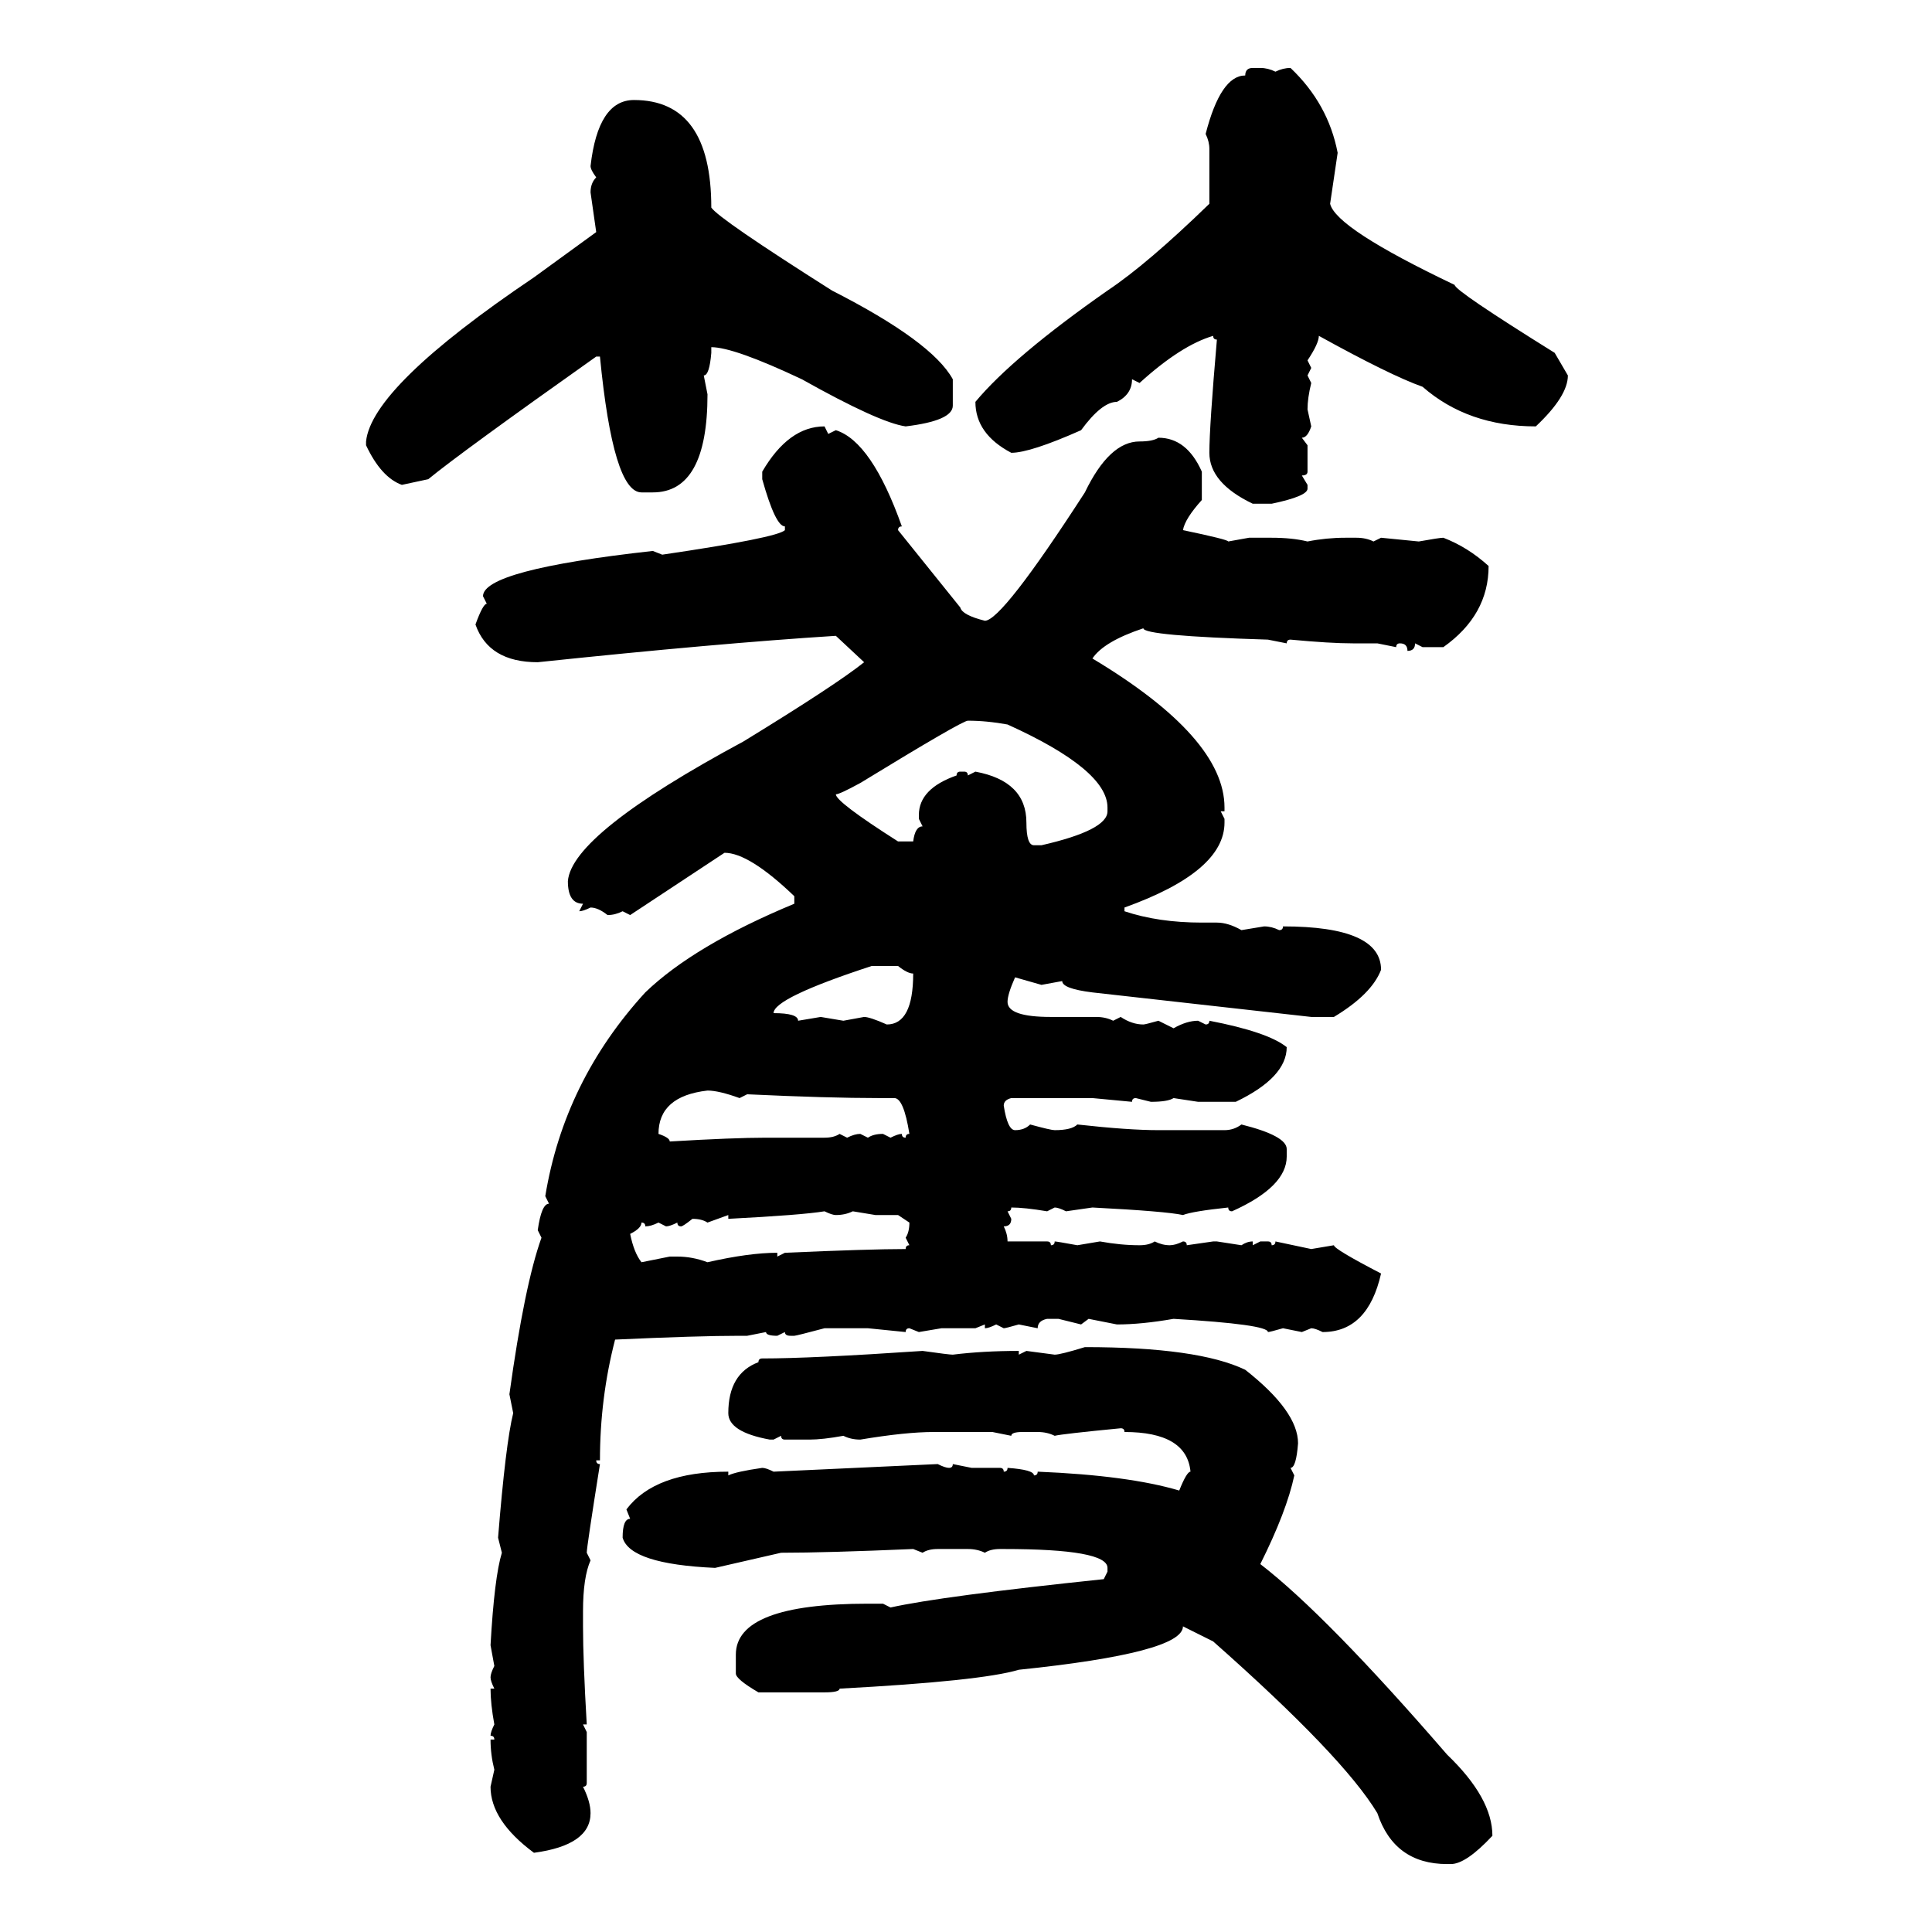 <svg xmlns="http://www.w3.org/2000/svg" xmlns:xlink="http://www.w3.org/1999/xlink" width="300" height="300"><path d="M194.53 10.55L194.53 10.55L195.70 10.55Q196.88 10.55 198.05 11.13L198.05 11.13Q199.22 10.55 200.39 10.55L200.39 10.55Q206.25 16.11 207.71 23.73L207.71 23.73L206.54 31.64Q207.42 35.45 225.88 44.24L225.88 44.24Q225.88 45.12 241.41 54.79L241.41 54.79L243.46 58.30Q243.46 61.52 238.48 66.21L238.48 66.21Q227.93 66.21 220.90 60.06L220.90 60.06Q215.92 58.30 204.79 52.15L204.79 52.15Q204.79 53.32 203.03 55.96L203.03 55.96L203.61 57.13L203.03 58.30L203.61 59.47Q203.03 61.82 203.03 63.57L203.03 63.57L203.61 66.21Q203.03 67.97 202.15 67.97L202.15 67.97L203.03 69.14L203.03 73.24Q203.03 73.83 202.15 73.83L202.15 73.83L203.03 75.29L203.03 75.88Q203.03 77.05 197.46 78.22L197.46 78.22L194.53 78.22Q187.79 75 187.79 70.31L187.79 70.31Q187.79 66.21 188.96 52.73L188.96 52.73Q188.38 52.73 188.38 52.15L188.38 52.15Q183.40 53.61 176.95 59.47L176.95 59.47L175.78 58.89Q175.78 61.23 173.44 62.40L173.44 62.40Q171.09 62.40 167.87 66.80L167.87 66.80Q159.96 70.31 157.03 70.31L157.03 70.31Q151.46 67.38 151.46 62.40L151.46 62.40Q157.32 55.37 171.97 45.12L171.97 45.12Q178.13 41.02 187.79 31.64L187.79 31.64L187.79 23.14Q187.79 21.97 187.21 20.80L187.21 20.80Q189.55 11.72 193.36 11.72L193.36 11.72Q193.36 10.55 194.53 10.55ZM98.44 15.53L98.44 15.53Q110.45 15.53 110.45 32.23L110.45 32.23Q111.62 33.98 129.20 45.12L129.20 45.12Q144.73 53.03 147.95 58.89L147.95 58.89L147.95 62.99Q147.95 65.33 140.63 66.21L140.63 66.21Q136.52 65.63 124.51 58.89L124.51 58.89Q113.96 53.91 110.45 53.91L110.45 53.91L110.45 54.79Q110.16 58.30 109.28 58.30L109.28 58.30L109.86 61.23Q109.86 76.46 101.37 76.46L101.37 76.46L99.61 76.46Q95.21 76.46 93.16 55.37L93.16 55.37L92.58 55.37Q71.48 70.31 66.50 74.41L66.50 74.41L62.40 75.29Q59.18 74.12 56.84 69.14L56.84 69.14L56.84 68.55Q57.71 60.06 82.91 43.07L82.91 43.07L92.58 36.04L91.70 29.88Q91.70 28.42 92.58 27.54L92.58 27.54Q91.70 26.37 91.70 25.78L91.70 25.78Q92.87 15.53 98.44 15.53ZM128.03 66.21L128.03 66.21L128.61 67.38L129.79 66.80Q135.35 68.55 140.04 81.74L140.04 81.74Q139.45 81.74 139.45 82.32L139.45 82.32L149.12 94.34Q149.41 95.51 152.93 96.39L152.93 96.39Q155.57 96.39 168.46 76.46L168.46 76.46Q172.27 68.55 176.95 68.55L176.95 68.55Q179.00 68.55 179.88 67.97L179.88 67.97Q184.28 67.97 186.62 73.24L186.62 73.24L186.62 77.64Q183.98 80.57 183.69 82.32L183.69 82.32Q190.72 83.79 190.72 84.08L190.72 84.08L193.95 83.50L197.46 83.50Q200.68 83.50 203.03 84.08L203.03 84.08Q205.96 83.50 208.89 83.50L208.89 83.50L210.64 83.50Q212.11 83.50 213.28 84.08L213.28 84.08L214.45 83.50L220.31 84.08Q223.54 83.50 224.12 83.50L224.12 83.50Q227.93 84.96 231.15 87.89L231.15 87.89Q231.15 95.51 224.12 100.49L224.12 100.49L220.90 100.49L219.73 99.90Q219.73 101.07 218.55 101.07L218.55 101.07Q218.55 99.90 217.38 99.90L217.38 99.90Q216.80 99.90 216.80 100.49L216.80 100.49L213.87 99.90L210.06 99.90Q206.54 99.90 200.39 99.32L200.39 99.32Q199.80 99.32 199.80 99.90L199.80 99.90L196.88 99.32Q177.54 98.73 177.54 97.56L177.54 97.56Q171.39 99.61 169.63 102.25L169.63 102.25Q190.14 114.55 190.14 125.39L190.14 125.39L190.14 125.98L189.55 125.98L190.14 127.15L190.14 127.73Q190.14 135.35 174.61 140.92L174.61 140.92L174.61 141.50Q179.88 143.26 186.62 143.26L186.62 143.26L188.96 143.26Q190.72 143.26 192.77 144.43L192.77 144.43L196.29 143.85Q197.46 143.85 198.63 144.43L198.63 144.43Q199.22 144.43 199.22 143.85L199.22 143.85Q214.45 143.85 214.45 150.59L214.45 150.59Q212.99 154.39 207.13 157.91L207.13 157.91L203.61 157.91L169.63 154.10Q164.94 153.52 164.94 152.34L164.94 152.34L161.72 152.93L157.62 151.76Q156.45 154.39 156.45 155.57L156.45 155.57Q156.45 157.91 163.18 157.91L163.18 157.91L170.21 157.91Q171.68 157.91 172.85 158.50L172.85 158.50L174.02 157.91Q175.78 159.08 177.54 159.08L177.54 159.08Q177.83 159.08 179.88 158.50L179.88 158.50L182.23 159.67Q184.28 158.50 186.04 158.50L186.04 158.50L187.21 159.08Q187.79 159.08 187.79 158.50L187.79 158.50Q196.88 160.25 199.80 162.60L199.80 162.60Q199.80 167.29 191.89 171.09L191.89 171.09L186.04 171.09L182.23 170.51Q181.35 171.09 178.71 171.09L178.71 171.09L176.37 170.51Q175.78 170.51 175.78 171.09L175.78 171.09L169.63 170.51L157.03 170.51Q155.86 170.80 155.86 171.68L155.86 171.68Q156.45 175.49 157.62 175.49L157.62 175.49Q159.08 175.49 159.96 174.61L159.96 174.61Q163.18 175.49 163.77 175.49L163.77 175.49Q166.41 175.49 167.29 174.61L167.29 174.61Q175.20 175.49 179.88 175.49L179.88 175.49L190.14 175.49Q191.60 175.49 192.77 174.61L192.77 174.61Q199.80 176.37 199.80 178.42L199.80 178.42L199.80 179.59Q199.80 184.28 191.31 188.09L191.31 188.09Q190.72 188.09 190.72 187.50L190.72 187.50Q185.16 188.09 183.69 188.67L183.69 188.67Q181.05 188.09 169.63 187.50L169.63 187.50L165.53 188.09Q164.36 187.50 163.77 187.50L163.77 187.50L162.60 188.09Q159.08 187.50 157.03 187.50L157.03 187.50Q157.03 188.09 156.45 188.09L156.45 188.09L157.03 189.26Q157.03 190.43 155.86 190.43L155.86 190.43Q156.45 191.60 156.45 192.77L156.45 192.77L162.60 192.77Q163.18 192.77 163.18 193.36L163.18 193.36Q163.77 193.36 163.77 192.77L163.77 192.77Q164.06 192.77 167.29 193.36L167.29 193.36L170.80 192.77Q174.02 193.36 176.95 193.36L176.95 193.36Q178.42 193.36 179.30 192.77L179.30 192.77Q180.47 193.36 181.64 193.36L181.64 193.36Q182.52 193.36 183.69 192.77L183.69 192.77Q184.28 192.77 184.28 193.36L184.28 193.36L188.38 192.77L188.96 192.77L192.77 193.36Q193.65 192.77 194.53 192.77L194.53 192.77L194.53 193.36L195.70 192.77L196.88 192.77Q197.46 192.77 197.46 193.36L197.46 193.36Q198.05 193.36 198.05 192.77L198.05 192.77L203.61 193.95L207.13 193.36Q207.13 193.95 214.45 197.75L214.45 197.75Q212.40 206.84 205.37 206.84L205.37 206.84Q204.20 206.25 203.61 206.25L203.61 206.25L202.15 206.84L199.22 206.25Q197.17 206.84 196.88 206.84L196.88 206.84Q196.88 205.66 182.23 204.79L182.23 204.79Q177.25 205.66 173.44 205.66L173.44 205.66L169.04 204.79L167.87 205.66L164.36 204.79L162.60 204.79Q161.13 205.08 161.13 206.25L161.13 206.25L158.20 205.66Q156.15 206.25 155.86 206.25L155.86 206.25L154.69 205.66Q153.52 206.25 152.93 206.25L152.93 206.25L152.93 205.66L151.46 206.25L146.19 206.25L142.68 206.84L141.21 206.25Q140.63 206.25 140.63 206.84L140.63 206.84L134.77 206.25L128.03 206.25Q123.63 207.42 123.34 207.42L123.34 207.42L122.75 207.42Q121.88 207.42 121.88 206.84L121.88 206.84L120.70 207.42Q118.95 207.42 118.95 206.84L118.95 206.84L116.02 207.42L114.84 207.42Q108.40 207.42 95.51 208.01L95.51 208.01Q93.16 217.09 93.16 226.76L93.16 226.76L92.58 226.76Q92.58 227.34 93.16 227.34L93.16 227.34Q91.11 240.23 91.11 241.11L91.11 241.11L91.70 242.29Q90.53 244.92 90.53 250.20L90.53 250.20L90.53 252.54Q90.53 257.81 91.11 267.77L91.11 267.77L90.53 267.77L91.11 268.95L91.11 276.86Q91.11 277.44 90.53 277.44L90.53 277.44Q91.70 279.79 91.70 281.54L91.70 281.54Q91.70 286.52 82.91 287.70L82.91 287.70Q76.17 282.71 76.17 277.44L76.17 277.44L76.76 274.80Q76.17 272.46 76.17 270.12L76.17 270.12L76.76 270.12Q76.76 269.53 76.17 269.53L76.17 269.53Q76.17 268.95 76.76 267.77L76.76 267.77Q76.17 264.55 76.17 262.21L76.17 262.21L76.76 262.21Q76.17 261.04 76.17 260.45L76.17 260.45Q76.17 259.86 76.76 258.69L76.76 258.69L76.17 255.47Q76.76 244.92 77.93 241.11L77.93 241.11L77.34 238.77Q78.52 224.12 79.69 219.43L79.69 219.43L79.10 216.50Q81.45 199.51 84.08 192.19L84.08 192.19L83.50 191.02Q84.08 186.91 85.25 186.91L85.25 186.91L84.67 185.74Q87.60 167.87 100.20 154.10L100.20 154.10Q107.81 146.78 123.34 140.33L123.34 140.33L123.34 139.16Q116.31 132.42 112.50 132.42L112.50 132.42L97.85 142.09L96.68 141.50Q95.51 142.09 94.34 142.09L94.34 142.09Q92.87 140.92 91.70 140.92L91.70 140.92Q90.53 141.50 89.94 141.50L89.94 141.50L90.53 140.33Q88.18 140.33 88.18 136.82L88.18 136.82Q88.77 129.49 115.43 115.14L115.43 115.14Q129.79 106.35 134.18 102.83L134.18 102.83L129.79 98.73Q111.33 99.90 83.50 102.83L83.50 102.83Q75.88 102.83 73.83 96.97L73.83 96.97Q75 93.75 75.59 93.75L75.59 93.75L75 92.58Q75 88.48 101.37 85.55L101.37 85.55L102.83 86.13Q120.70 83.50 121.88 82.32L121.88 82.32L121.88 81.74Q120.41 81.74 118.36 74.41L118.36 74.41L118.36 73.24Q122.46 66.21 128.03 66.21ZM129.79 123.34L129.79 123.34Q129.79 124.51 139.45 130.66L139.45 130.66L141.80 130.66Q142.09 128.32 143.26 128.32L143.26 128.32L142.68 127.15L142.68 126.56Q142.68 122.46 148.54 120.41L148.54 120.41Q148.54 119.82 149.12 119.82L149.12 119.82L149.71 119.82Q150.29 119.82 150.29 120.41L150.29 120.41L151.46 119.82Q159.38 121.29 159.38 127.73L159.38 127.73Q159.38 131.25 160.55 131.25L160.55 131.25L161.72 131.25Q171.97 128.91 171.97 125.98L171.97 125.98L171.97 125.39Q171.97 119.53 156.45 112.50L156.45 112.50Q153.22 111.91 150.29 111.91L150.29 111.91Q149.41 111.91 133.59 121.58L133.59 121.58Q130.37 123.34 129.79 123.34ZM120.12 157.32L120.12 157.32Q123.93 157.32 123.93 158.50L123.93 158.50L127.44 157.91L130.96 158.50L134.18 157.91Q135.06 157.91 137.70 159.08L137.70 159.08Q141.80 159.08 141.80 151.17L141.80 151.17Q140.92 151.17 139.45 150L139.45 150L135.35 150Q120.12 154.98 120.12 157.32ZM102.25 176.07L102.25 176.07Q104.00 176.66 104.00 177.25L104.00 177.25Q113.96 176.66 118.95 176.66L118.95 176.66L128.03 176.66Q129.49 176.66 130.37 176.07L130.37 176.07L131.54 176.66Q132.71 176.07 133.59 176.07L133.59 176.07L134.77 176.66Q135.64 176.07 137.11 176.07L137.11 176.07L138.28 176.66Q139.45 176.07 140.04 176.07L140.04 176.07Q140.04 176.66 140.63 176.66L140.63 176.66Q140.63 176.07 141.21 176.07L141.21 176.07Q140.33 170.51 138.87 170.51L138.87 170.51L136.52 170.51Q128.61 170.51 116.02 169.92L116.02 169.92L114.84 170.51Q111.62 169.34 109.86 169.34L109.86 169.34Q102.25 170.21 102.25 176.07ZM113.09 189.26L113.09 189.26L113.09 188.67L109.86 189.84Q108.98 189.26 107.52 189.26L107.52 189.26Q106.05 190.43 105.76 190.43L105.76 190.43Q105.18 190.43 105.18 189.84L105.18 189.84Q104.00 190.43 103.42 190.43L103.42 190.43L102.25 189.84Q101.07 190.43 100.20 190.43L100.20 190.43Q100.20 189.84 99.61 189.84L99.61 189.84Q99.61 190.72 97.85 191.60L97.85 191.60Q98.44 194.53 99.61 196.00L99.61 196.00L104.00 195.12L105.18 195.12Q107.52 195.12 109.86 196.00L109.86 196.00Q116.31 194.53 120.70 194.53L120.70 194.53L120.70 195.12L121.88 194.53Q135.06 193.95 140.63 193.95L140.63 193.95Q140.63 193.36 141.21 193.36L141.21 193.36L140.63 192.19Q141.21 191.31 141.21 189.84L141.21 189.84L139.45 188.67L135.94 188.67L132.42 188.09Q131.25 188.67 129.79 188.67L129.79 188.67Q129.20 188.67 128.03 188.09L128.03 188.09Q124.51 188.67 113.09 189.26ZM168.46 209.18L168.46 209.18Q186.04 209.18 193.36 212.70L193.36 212.70Q201.56 219.14 201.56 224.12L201.56 224.12Q201.27 227.93 200.39 227.93L200.39 227.93L200.98 229.10Q199.80 234.67 195.70 242.87L195.70 242.87Q205.96 250.78 224.71 272.46L224.71 272.46Q231.74 279.20 231.74 285.06L231.74 285.06Q227.64 289.45 225.29 289.45L225.29 289.45L224.71 289.45Q216.50 289.45 213.87 281.54L213.87 281.54Q208.59 272.75 188.38 254.88L188.38 254.88L183.69 252.54Q183.69 256.64 158.20 259.28L158.20 259.28Q152.34 261.04 130.37 262.21L130.37 262.21Q130.37 262.79 128.03 262.79L128.03 262.79L117.77 262.79Q114.26 260.74 114.26 259.86L114.26 259.86L114.26 256.93Q114.26 249.02 134.77 249.02L134.77 249.02L137.11 249.02L138.28 249.61Q146.19 247.85 171.39 245.21L171.39 245.21L171.97 244.04L171.97 243.46Q171.97 240.53 155.86 240.53L155.86 240.53L155.27 240.53Q153.81 240.53 152.93 241.11L152.93 241.11Q151.76 240.53 150.29 240.53L150.29 240.53L145.61 240.53Q144.14 240.53 143.26 241.11L143.26 241.11L141.80 240.53Q128.32 241.11 121.29 241.11L121.29 241.11L111.04 243.46Q97.85 242.87 96.68 238.77L96.68 238.77Q96.68 235.84 97.85 235.84L97.85 235.84L97.27 234.38Q101.66 228.52 113.09 228.52L113.09 228.52L113.09 229.10Q114.26 228.52 118.36 227.93L118.36 227.93Q118.95 227.93 120.12 228.52L120.12 228.52L145.61 227.34Q146.78 227.93 147.36 227.93L147.36 227.93Q147.95 227.93 147.95 227.34L147.95 227.34L150.88 227.93L155.27 227.93Q155.86 227.93 155.86 228.52L155.86 228.52Q156.45 228.52 156.45 227.93L156.45 227.93Q160.55 228.22 160.55 229.10L160.55 229.10Q161.13 229.10 161.13 228.52L161.13 228.52Q175.20 229.10 183.11 231.45L183.11 231.45Q184.28 228.52 184.86 228.52L184.86 228.52Q184.28 222.36 174.61 222.36L174.61 222.36Q174.61 221.78 174.02 221.78L174.02 221.78Q164.94 222.66 163.77 222.95L163.77 222.95Q162.60 222.36 161.13 222.36L161.13 222.36L158.79 222.36Q157.03 222.36 157.03 222.95L157.03 222.95L154.10 222.36L145.02 222.36Q140.63 222.36 133.59 223.54L133.59 223.54Q132.13 223.54 130.96 222.95L130.96 222.95Q127.73 223.54 125.68 223.54L125.68 223.54L121.88 223.54Q121.29 223.54 121.29 222.95L121.29 222.95L120.12 223.54L119.53 223.54Q113.09 222.36 113.09 219.43L113.09 219.43Q113.09 213.28 117.77 211.52L117.77 211.52Q117.77 210.94 118.36 210.94L118.36 210.94Q125.98 210.94 143.26 209.77L143.26 209.77Q147.36 210.35 147.95 210.35L147.95 210.35Q152.64 209.77 158.20 209.77L158.20 209.77L158.20 210.35L159.38 209.77L163.77 210.35Q164.65 210.35 168.46 209.18Z"/></svg>